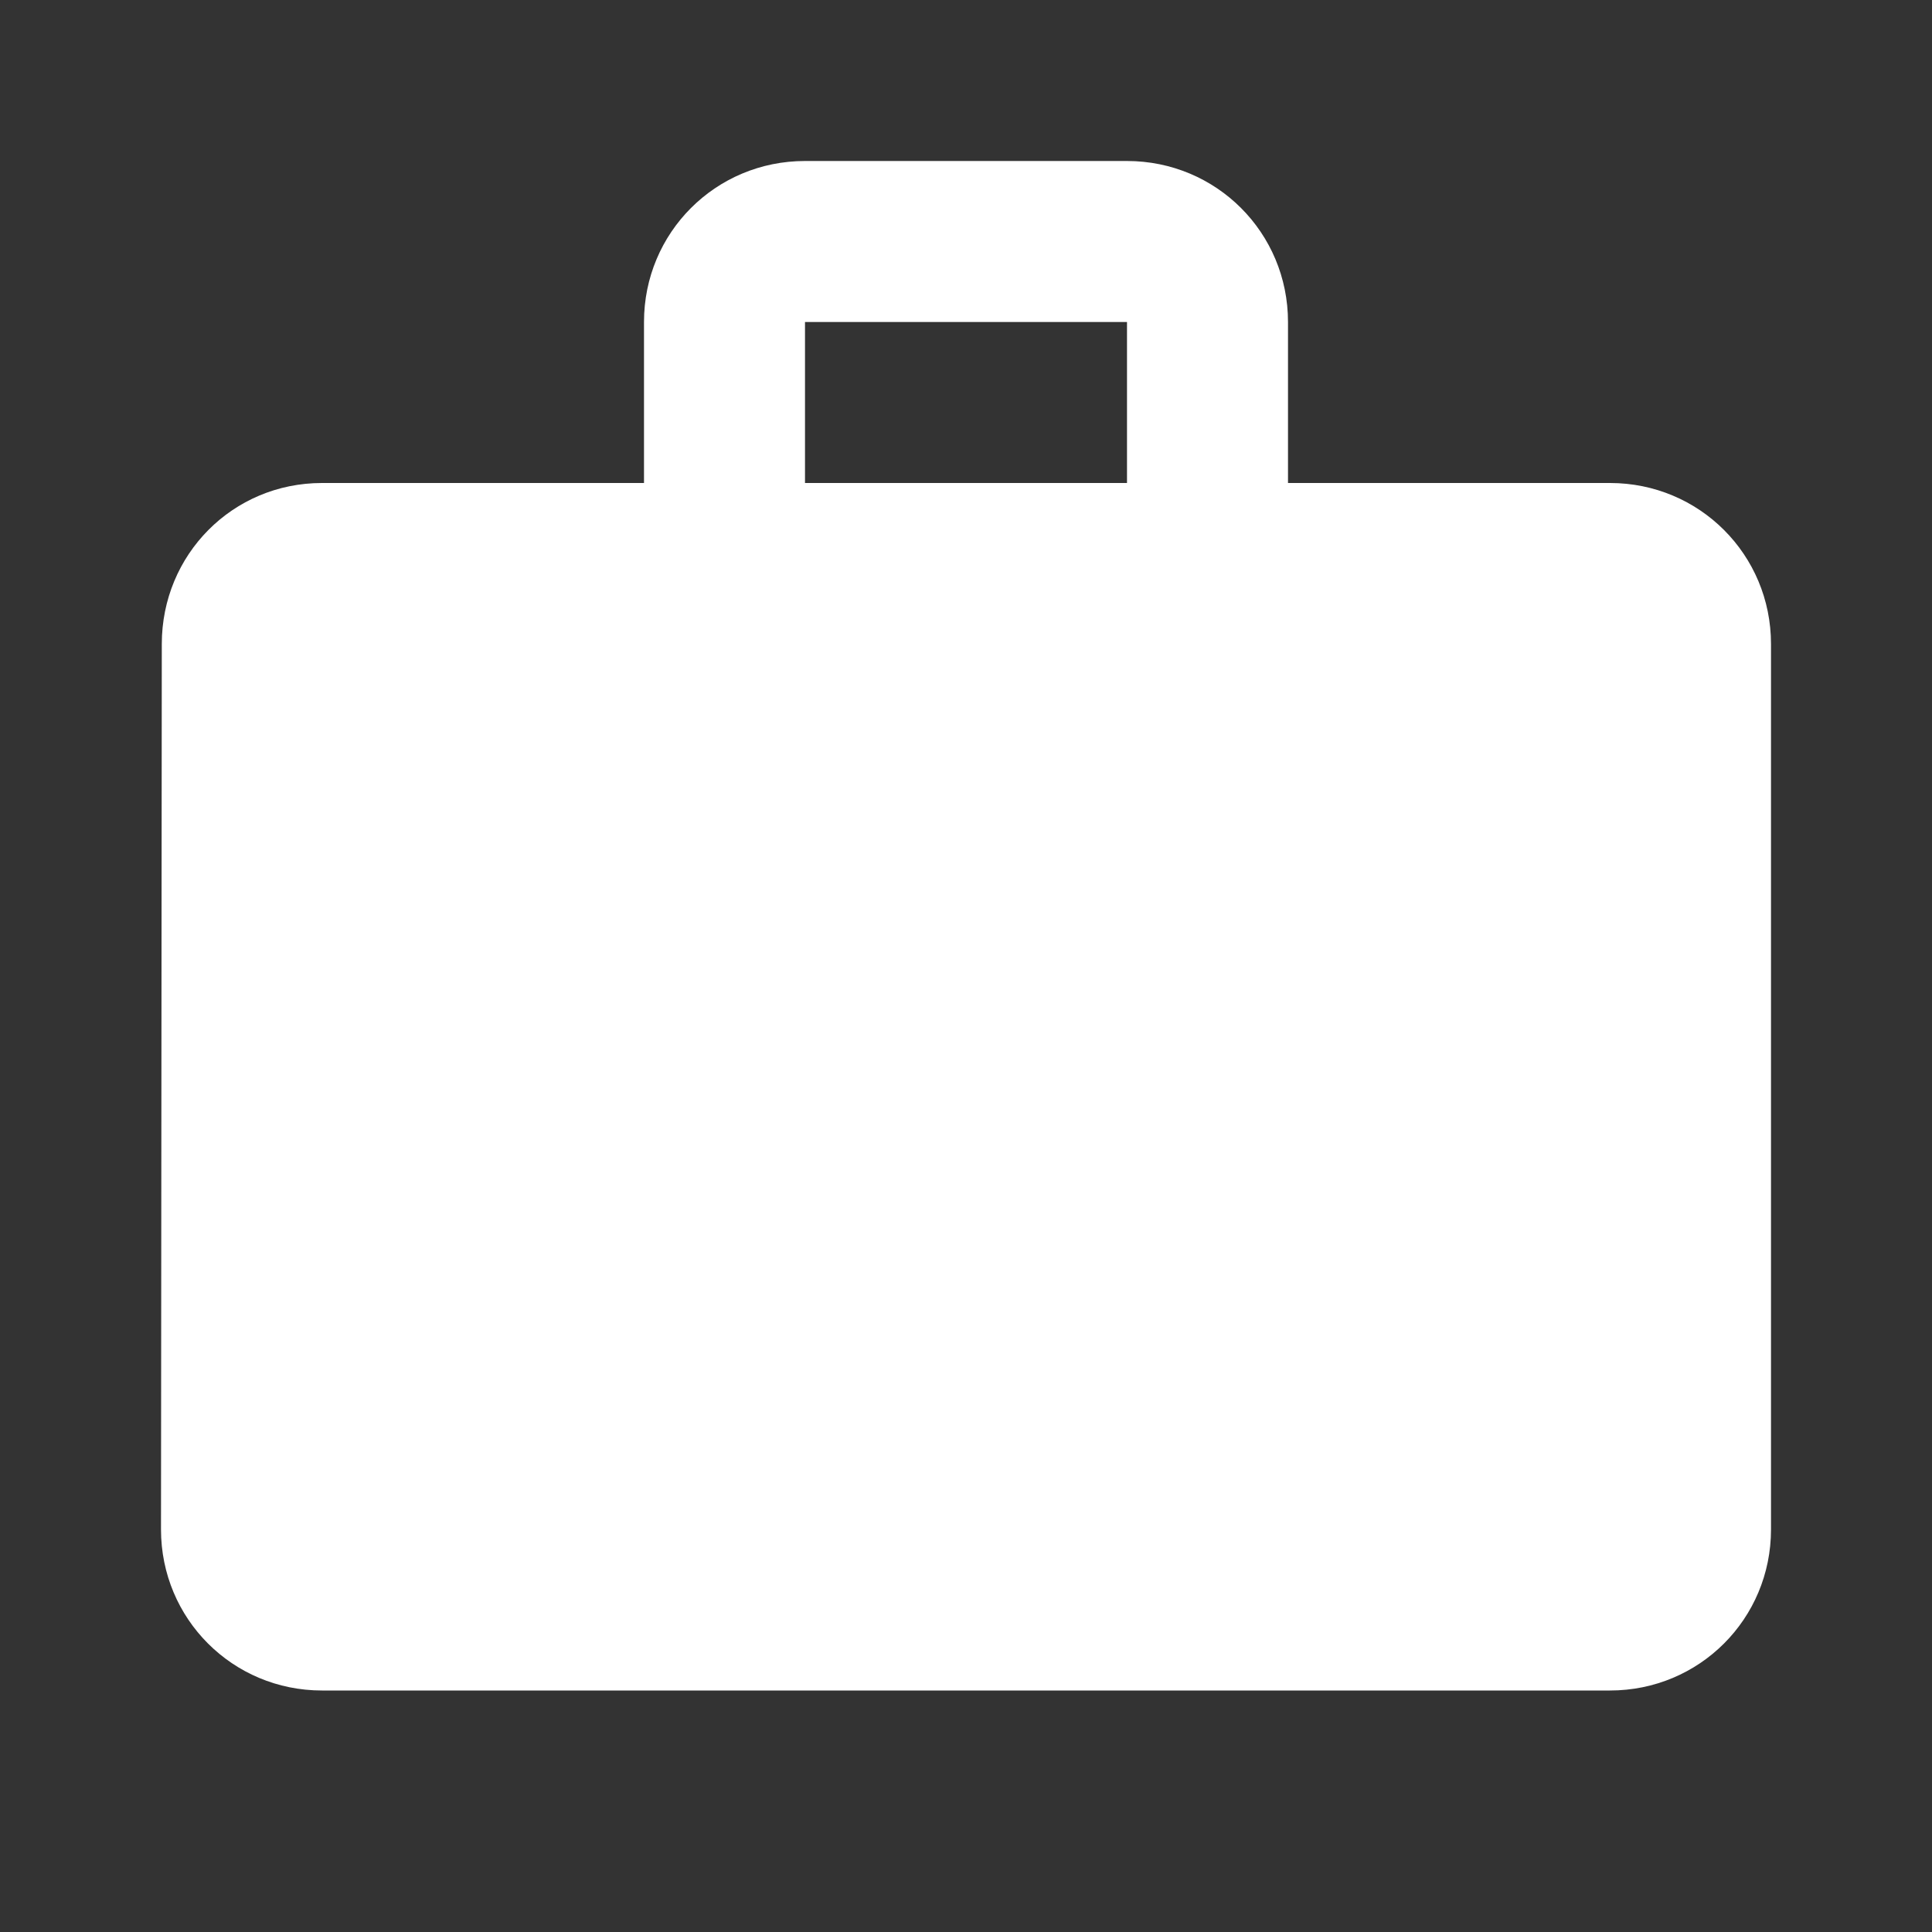 <svg width="75" height="75" viewBox="0 0 75 75" fill="none" xmlns="http://www.w3.org/2000/svg">
<rect x="0" y="0" width="75" height="75" fill="#333333" stroke="none"/>
<path d="M62.5 18.75H50V12.5C50 9.031 47.219 6.25 43.75 6.25H31.25C27.781 6.25 25 9.031 25 12.5V18.75H12.5C9.031 18.75 6.281 21.531 6.281 25L6.25 59.375C6.25 62.844 9.031 65.625 12.5 65.625H62.5C65.969 65.625 68.75 62.844 68.75 59.375V25C68.75 21.531 65.969 18.75 62.5 18.75ZM43.75 18.75H31.25V12.5H43.75V18.75Z" fill="white"/>
</svg>
